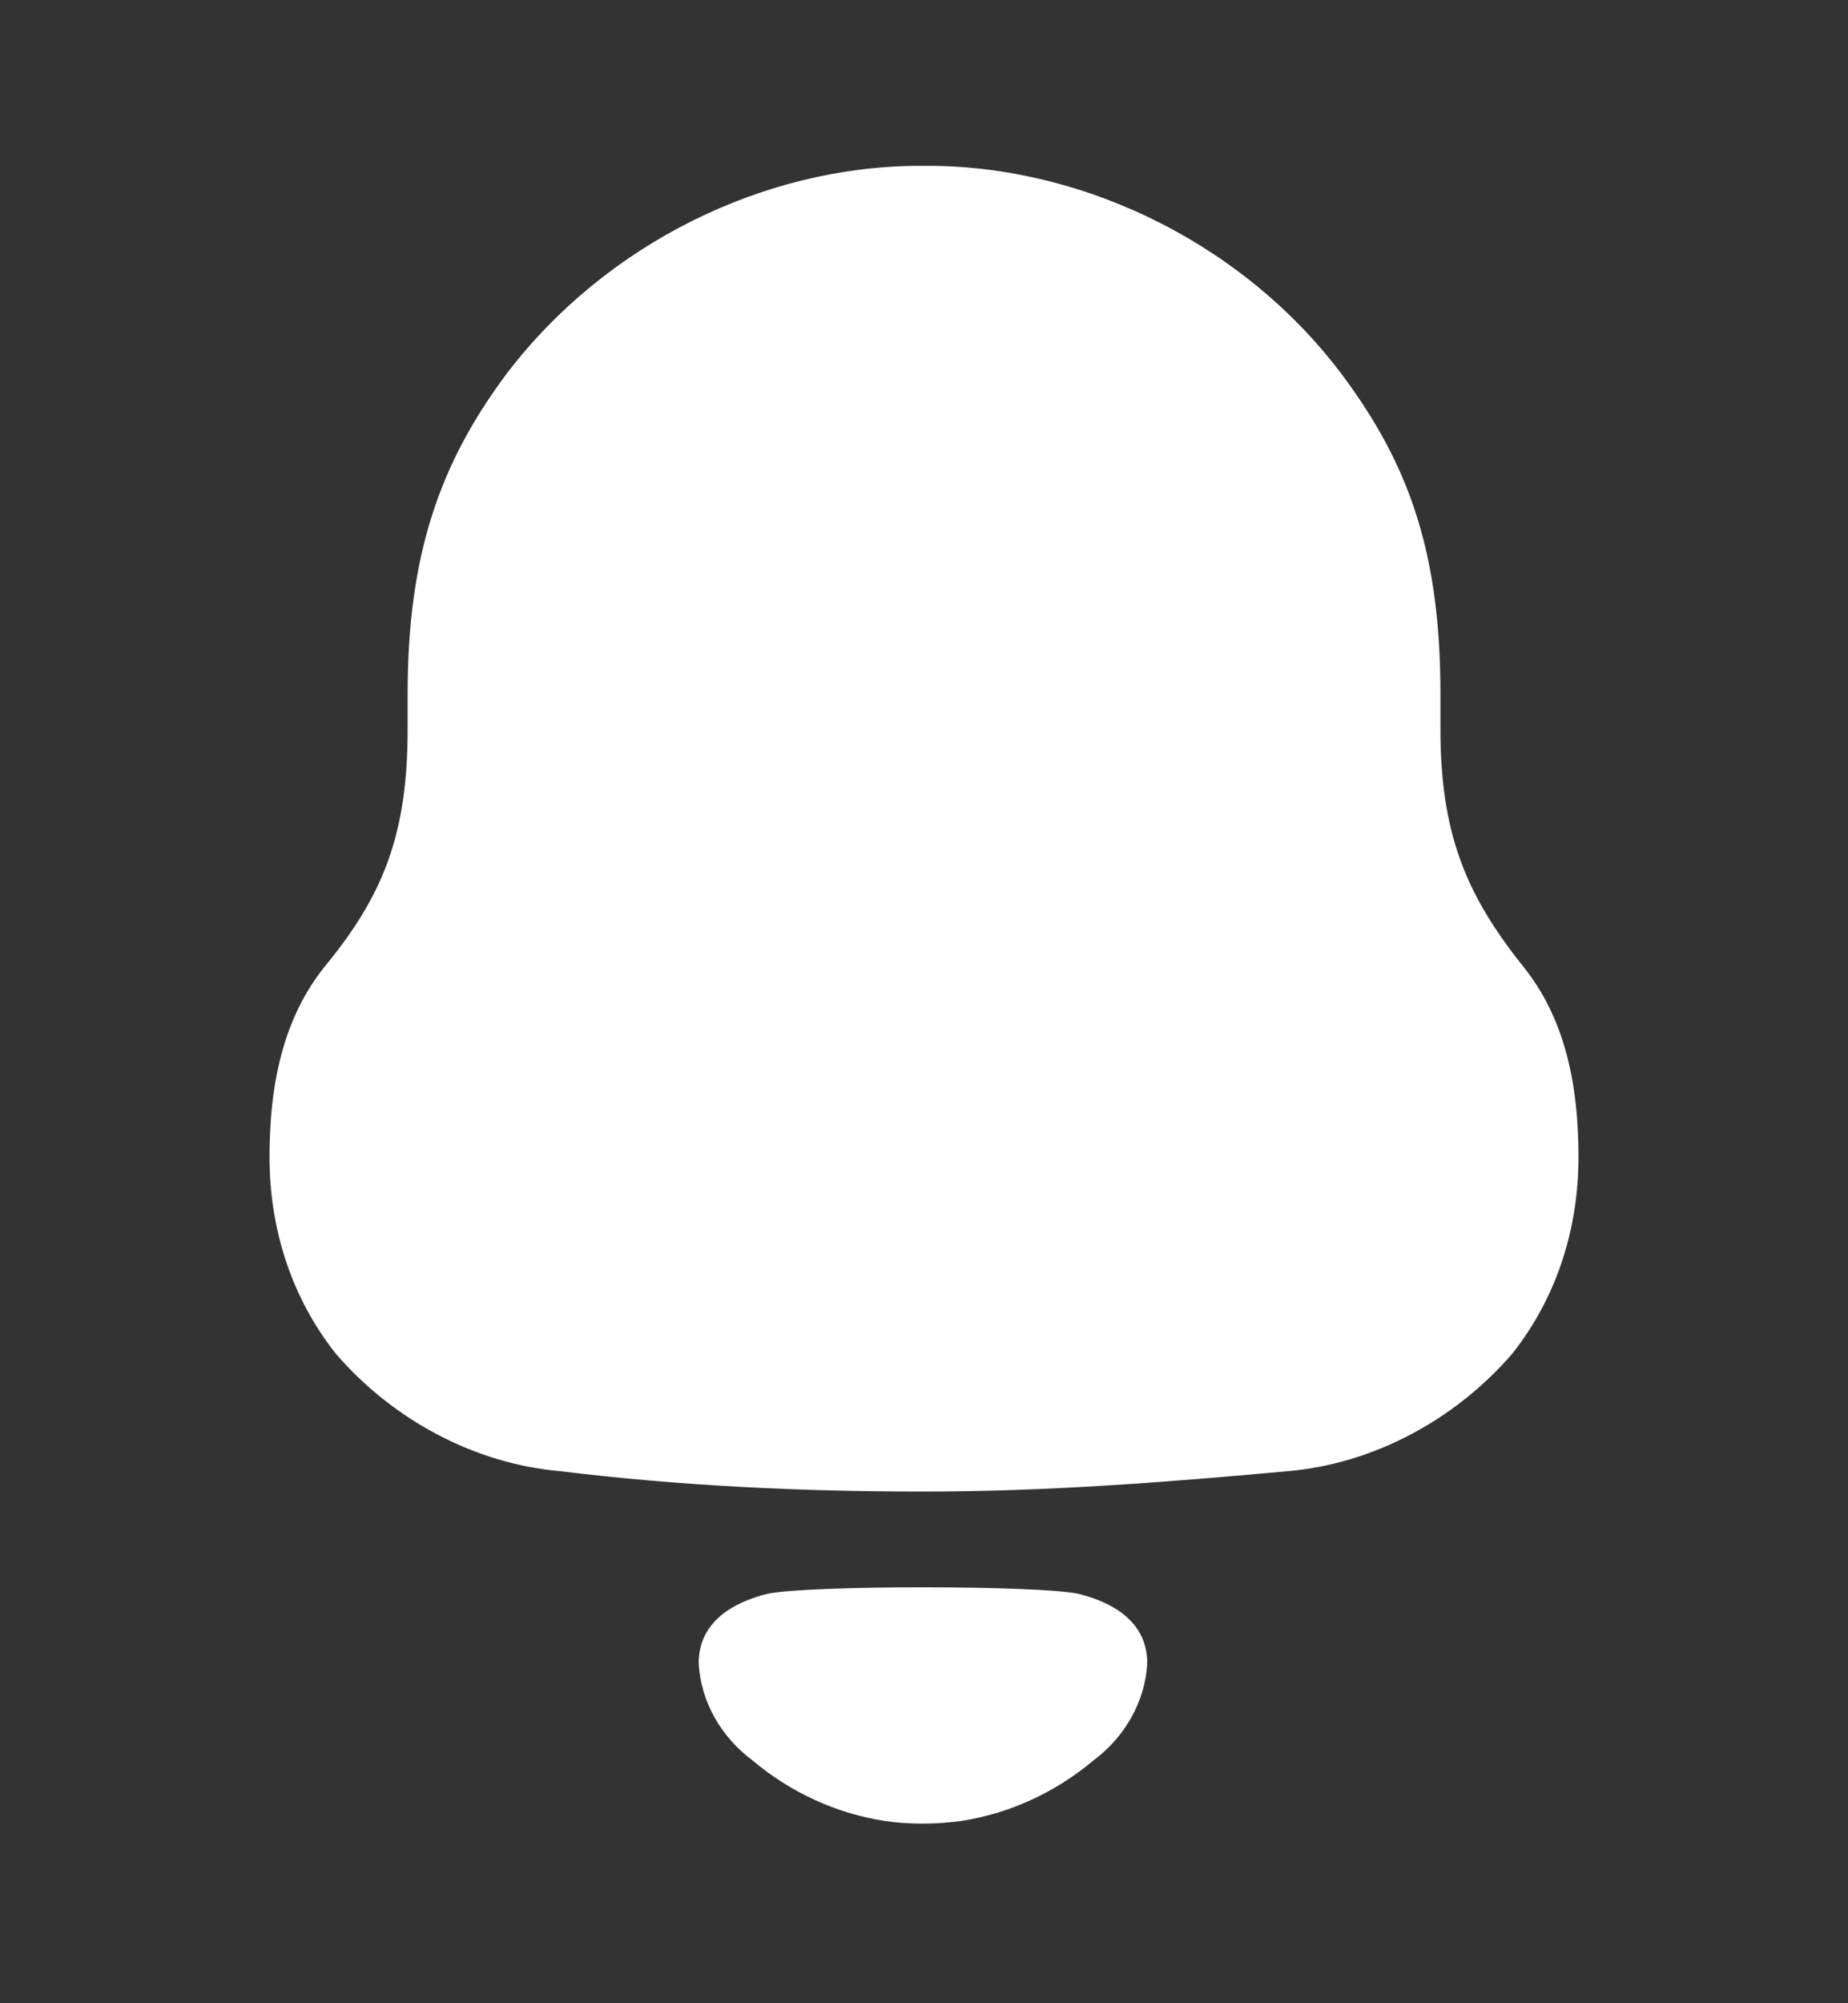 <svg width="24" height="26" viewBox="0 0 24 26" fill="none" xmlns="http://www.w3.org/2000/svg">
<rect x="0" y="0" width="24" height="26" fill="#333333" stroke="none"/>
<path fill-rule="evenodd" clip-rule="evenodd" d="M18.707 9.464C18.707 10.815 19.039 11.611 19.77 12.529C20.323 13.205 20.5 14.073 20.5 15.015C20.5 15.955 20.213 16.848 19.637 17.573C18.884 18.442 17.822 18.997 16.737 19.093C15.166 19.237 13.594 19.359 12.001 19.359C10.406 19.359 8.835 19.286 7.264 19.093C6.178 18.997 5.116 18.442 4.364 17.573C3.788 16.848 3.5 15.955 3.5 15.015C3.5 14.073 3.678 13.205 4.23 12.529C4.984 11.611 5.294 10.815 5.294 9.464V9.005C5.294 7.196 5.713 6.012 6.577 4.854C7.861 3.165 9.919 2.152 11.956 2.152H12.045C14.125 2.152 16.25 3.214 17.512 4.976C18.331 6.11 18.707 7.243 18.707 9.005V9.464ZM9.074 21.583C9.074 21.041 9.536 20.793 9.963 20.687C10.463 20.573 13.509 20.573 14.009 20.687C14.437 20.793 14.899 21.041 14.899 21.583C14.874 22.099 14.593 22.556 14.204 22.846C13.7 23.269 13.109 23.536 12.491 23.633C12.149 23.68 11.813 23.682 11.483 23.633C10.864 23.536 10.272 23.269 9.769 22.845C9.38 22.556 9.099 22.099 9.074 21.583Z" fill="white"/>
</svg>
